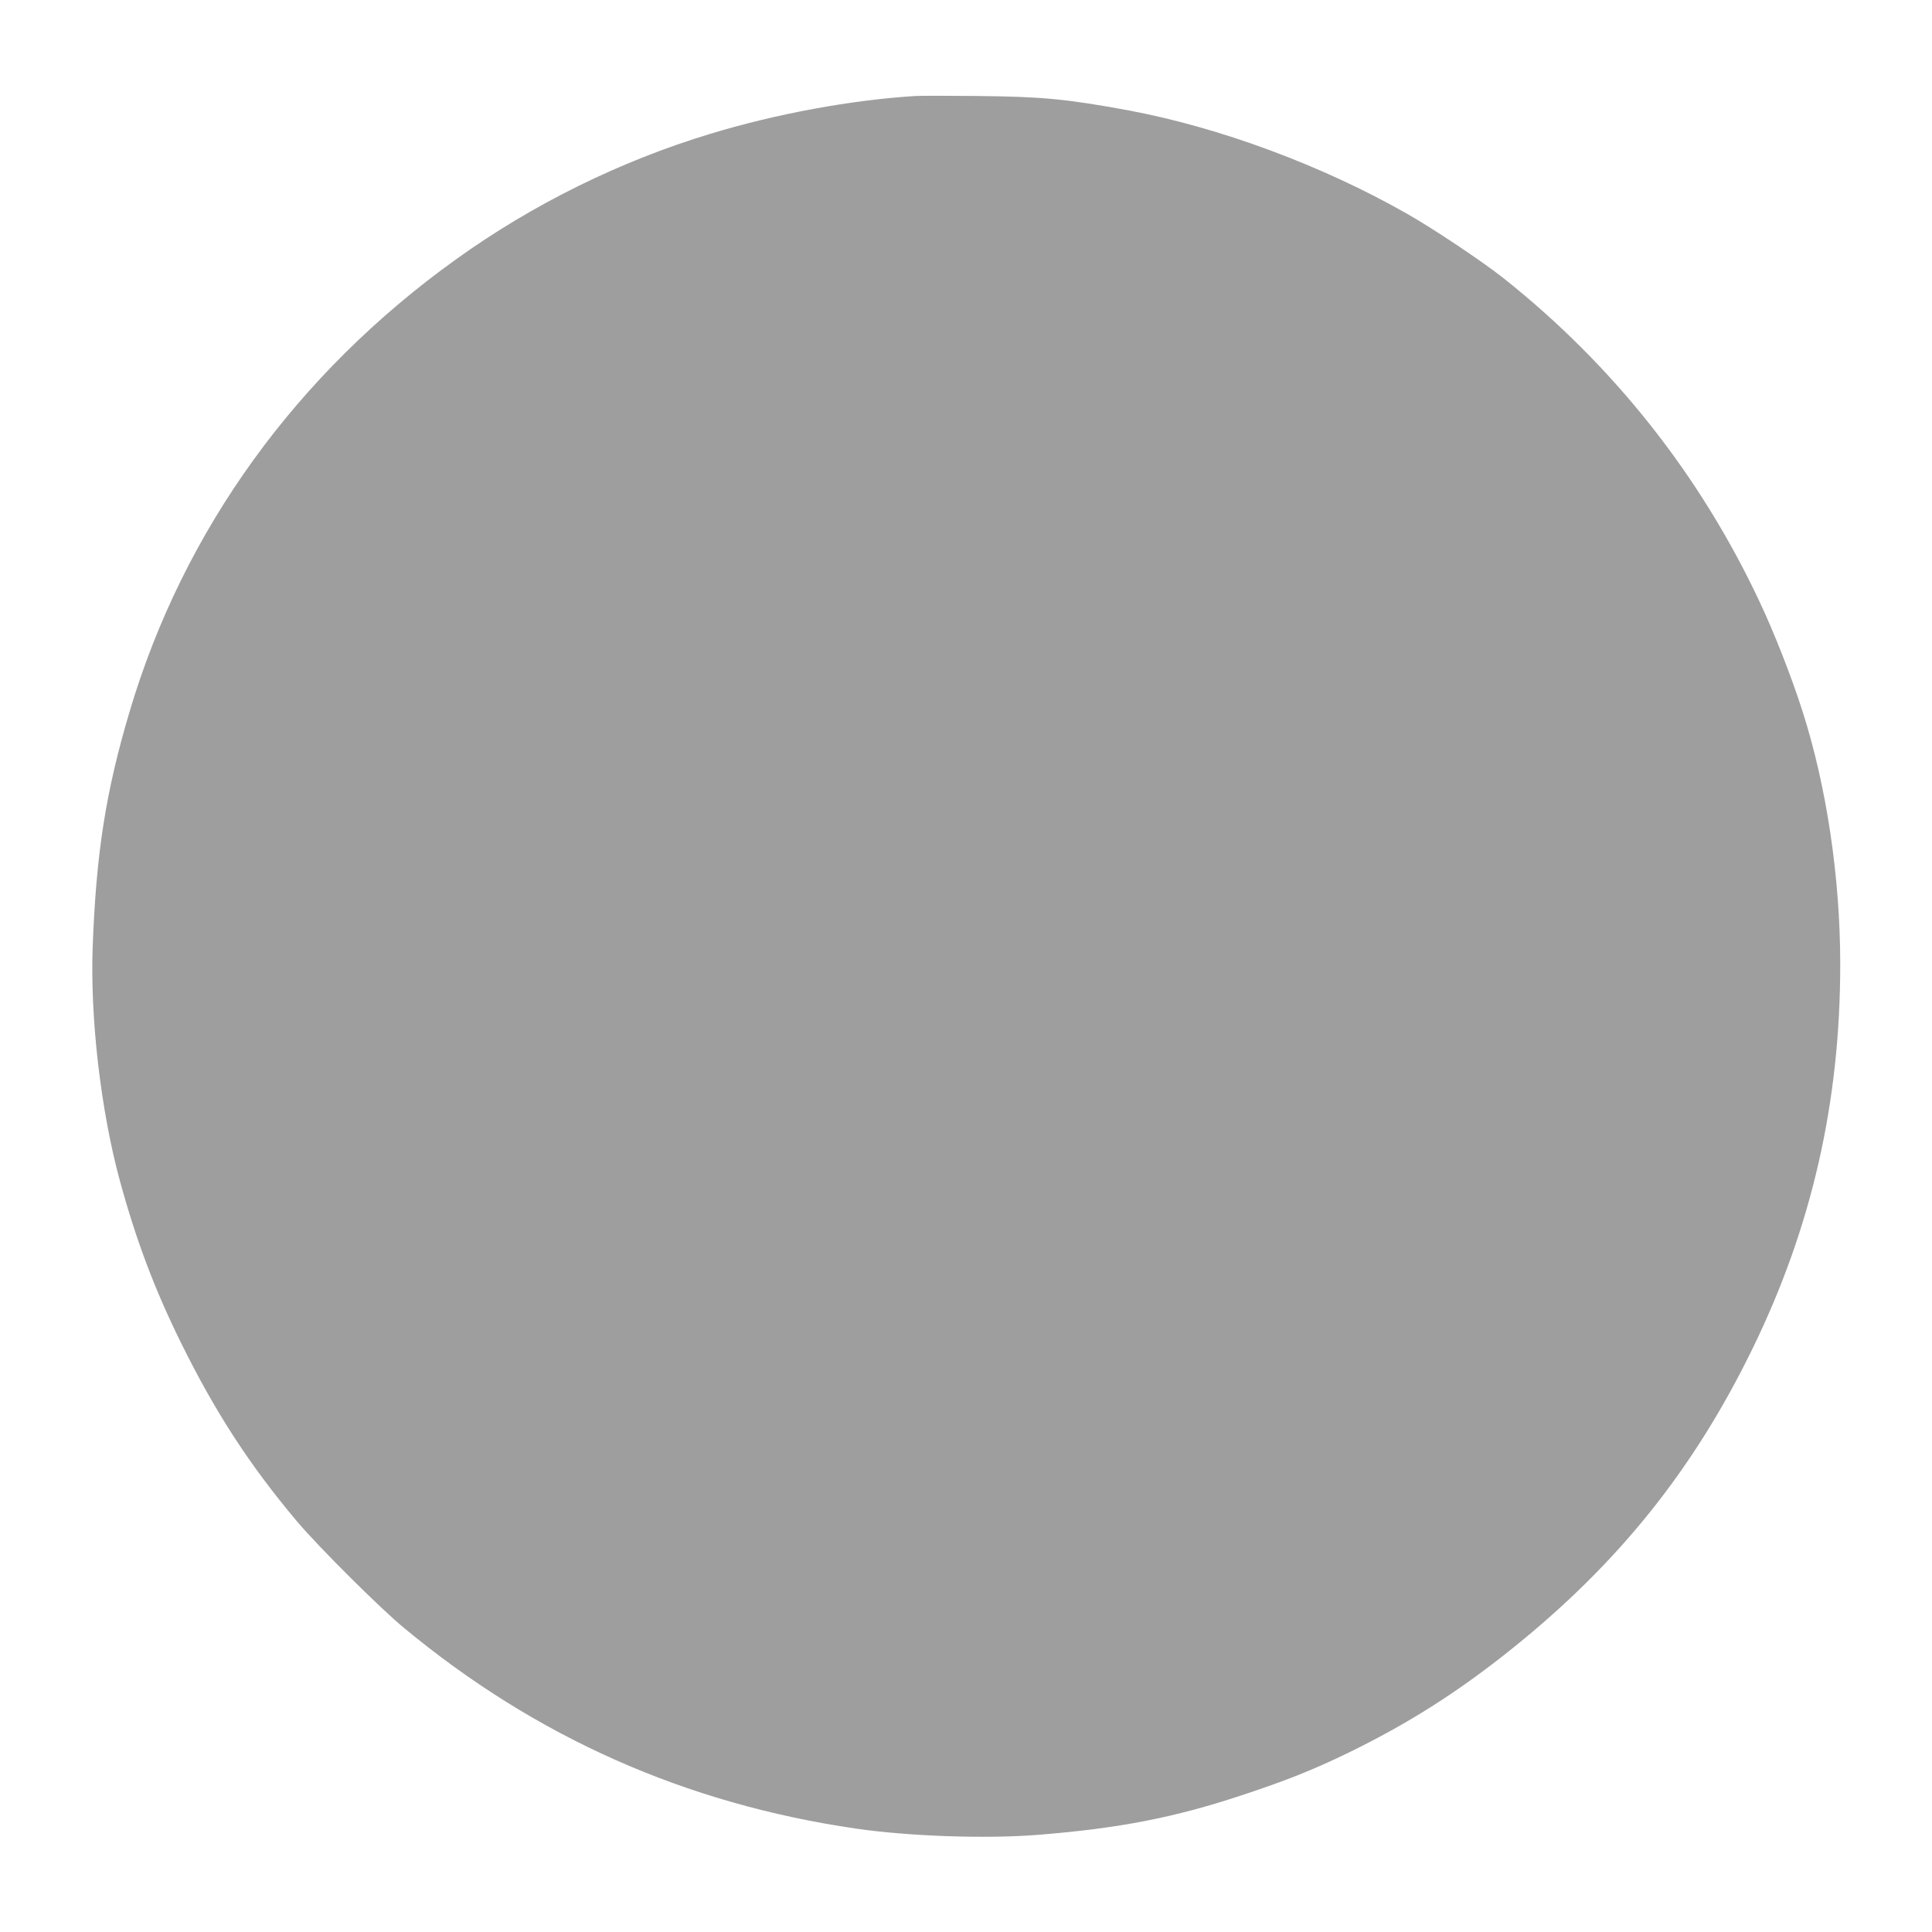 <?xml version="1.0" standalone="no"?>
<!DOCTYPE svg PUBLIC "-//W3C//DTD SVG 20010904//EN"
 "http://www.w3.org/TR/2001/REC-SVG-20010904/DTD/svg10.dtd">
<svg version="1.0" xmlns="http://www.w3.org/2000/svg"
 width="1280pt" height="1280pt" viewBox="0 0 1280 1280"
 preserveAspectRatio="xMidYMid meet">
<g transform="translate(0,1280) scale(0.1,-0.1)"
fill="#9e9e9e" stroke="none">
<path d="M6065 12164 c-423 -26 -923 -118 -1357 -250 -599 -181 -1179 -467
-1688 -833 -1056 -758 -1803 -1792 -2160 -2991 -159 -533 -223 -941 -246
-1565 -17 -475 54 -1084 181 -1551 108 -395 231 -720 405 -1072 227 -460 454
-809 768 -1182 141 -167 546 -571 707 -704 875 -726 1866 -1166 2996 -1331
352 -51 864 -69 1209 -41 538 43 904 115 1347 262 297 98 469 167 699 278 401
195 731 404 1089 691 705 565 1204 1186 1596 1990 393 805 582 1636 581 2550
0 570 -91 1177 -249 1670 -75 235 -188 522 -286 730 -395 840 -967 1562 -1692
2139 -138 110 -467 330 -645 431 -561 319 -1239 571 -1845 684 -407 75 -573
91 -1000 95 -192 2 -377 2 -410 0z"/>
</g>
</svg>
